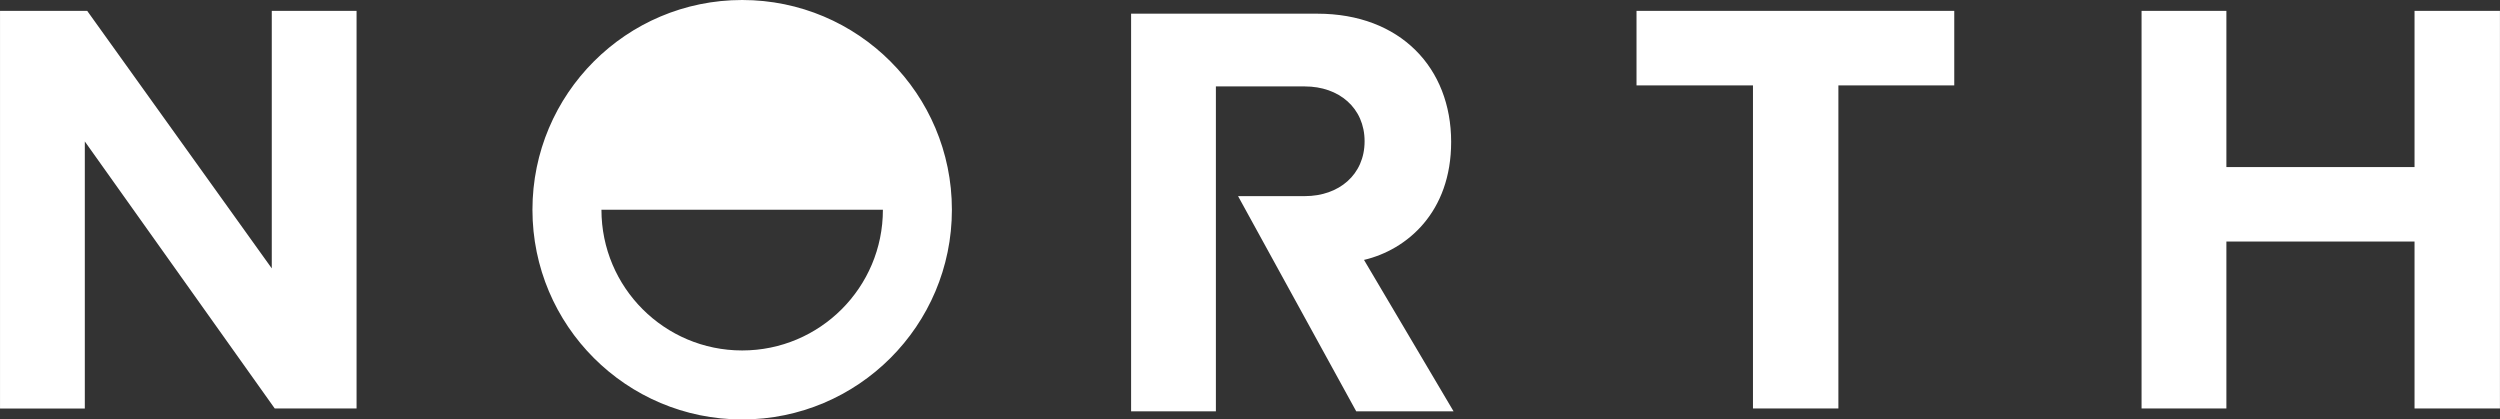<?xml version="1.0" encoding="UTF-8"?> <svg xmlns="http://www.w3.org/2000/svg" viewBox="0 0 595.00 99.82" data-guides="{&quot;vertical&quot;:[],&quot;horizontal&quot;:[]}"><rect x="0" y="0" width="595.00" height="99.82" fill="#333333" stroke="none"/><path fill="#ffffff" stroke="none" fill-opacity="1" stroke-width="1" stroke-opacity="1" class="cls-1" id="tSvg16f9a6daa4d" title="Path 13" d="M64.683 2.589C71.409 2.589 78.136 2.589 84.863 2.589C84.863 34.133 84.863 65.677 84.863 97.222C78.373 97.222 71.883 97.222 65.392 97.222C50.323 76.035 35.254 54.849 20.185 33.663C20.185 54.853 20.185 76.042 20.185 97.231C13.458 97.231 6.732 97.231 0.005 97.231C0.005 65.684 0.005 34.136 0.005 2.589C6.922 2.589 13.838 2.589 20.755 2.589C35.397 23.018 50.04 43.448 64.683 63.878C64.683 43.448 64.683 23.018 64.683 2.589ZM389.491 20.32C398.729 20.32 407.968 20.32 417.207 20.32C417.207 45.954 417.207 71.588 417.207 97.222C423.984 97.222 430.76 97.222 437.537 97.222C437.537 71.591 437.537 45.96 437.537 20.33C446.729 20.33 455.921 20.33 465.113 20.33C465.113 14.416 465.113 8.502 465.113 2.589C439.906 2.589 414.698 2.589 389.491 2.589C389.491 8.499 389.491 14.409 389.491 20.32ZM574.659 2.589C574.659 14.979 574.659 27.37 574.659 39.76C559.733 39.76 544.807 39.76 529.881 39.76C529.881 27.37 529.881 14.979 529.881 2.589C523.151 2.589 516.421 2.589 509.691 2.589C509.691 34.133 509.691 65.677 509.691 97.222C516.421 97.222 523.151 97.222 529.881 97.222C529.881 83.978 529.881 70.735 529.881 57.491C544.807 57.491 559.733 57.491 574.659 57.491C574.659 70.735 574.659 83.978 574.659 97.222C581.435 97.222 588.212 97.222 594.988 97.222C594.988 65.677 594.988 34.133 594.988 2.589C588.212 2.589 581.435 2.589 574.659 2.589ZM345.373 33.763C345.373 16.172 333.289 3.258 313.539 3.258C298.759 3.258 283.98 3.258 269.201 3.258C269.201 34.806 269.201 66.354 269.201 97.901C275.928 97.901 282.654 97.901 289.381 97.901C289.381 72.124 289.381 46.347 289.381 20.57C296.441 20.57 303.5 20.57 310.56 20.57C318.666 20.57 324.773 25.677 324.773 33.623C324.773 41.569 318.666 46.677 310.56 46.677C305.26 46.677 299.959 46.677 294.658 46.677C304.033 63.752 313.409 80.826 322.784 97.901C330.507 97.901 338.23 97.901 345.952 97.901C338.846 85.887 331.74 73.873 324.633 61.859C334.868 59.45 345.383 50.505 345.373 33.763ZM226.552 49.915C226.552 77.481 204.203 99.83 176.637 99.83C149.071 99.83 126.722 77.481 126.722 49.915C126.722 22.349 149.071 0 176.637 0C204.203 0 226.552 22.349 226.552 49.915ZM210.13 49.915C187.801 49.915 165.473 49.915 143.144 49.915C143.144 68.416 158.136 83.408 176.637 83.408C195.138 83.408 210.13 68.416 210.13 49.915Z"></path><defs></defs></svg> 